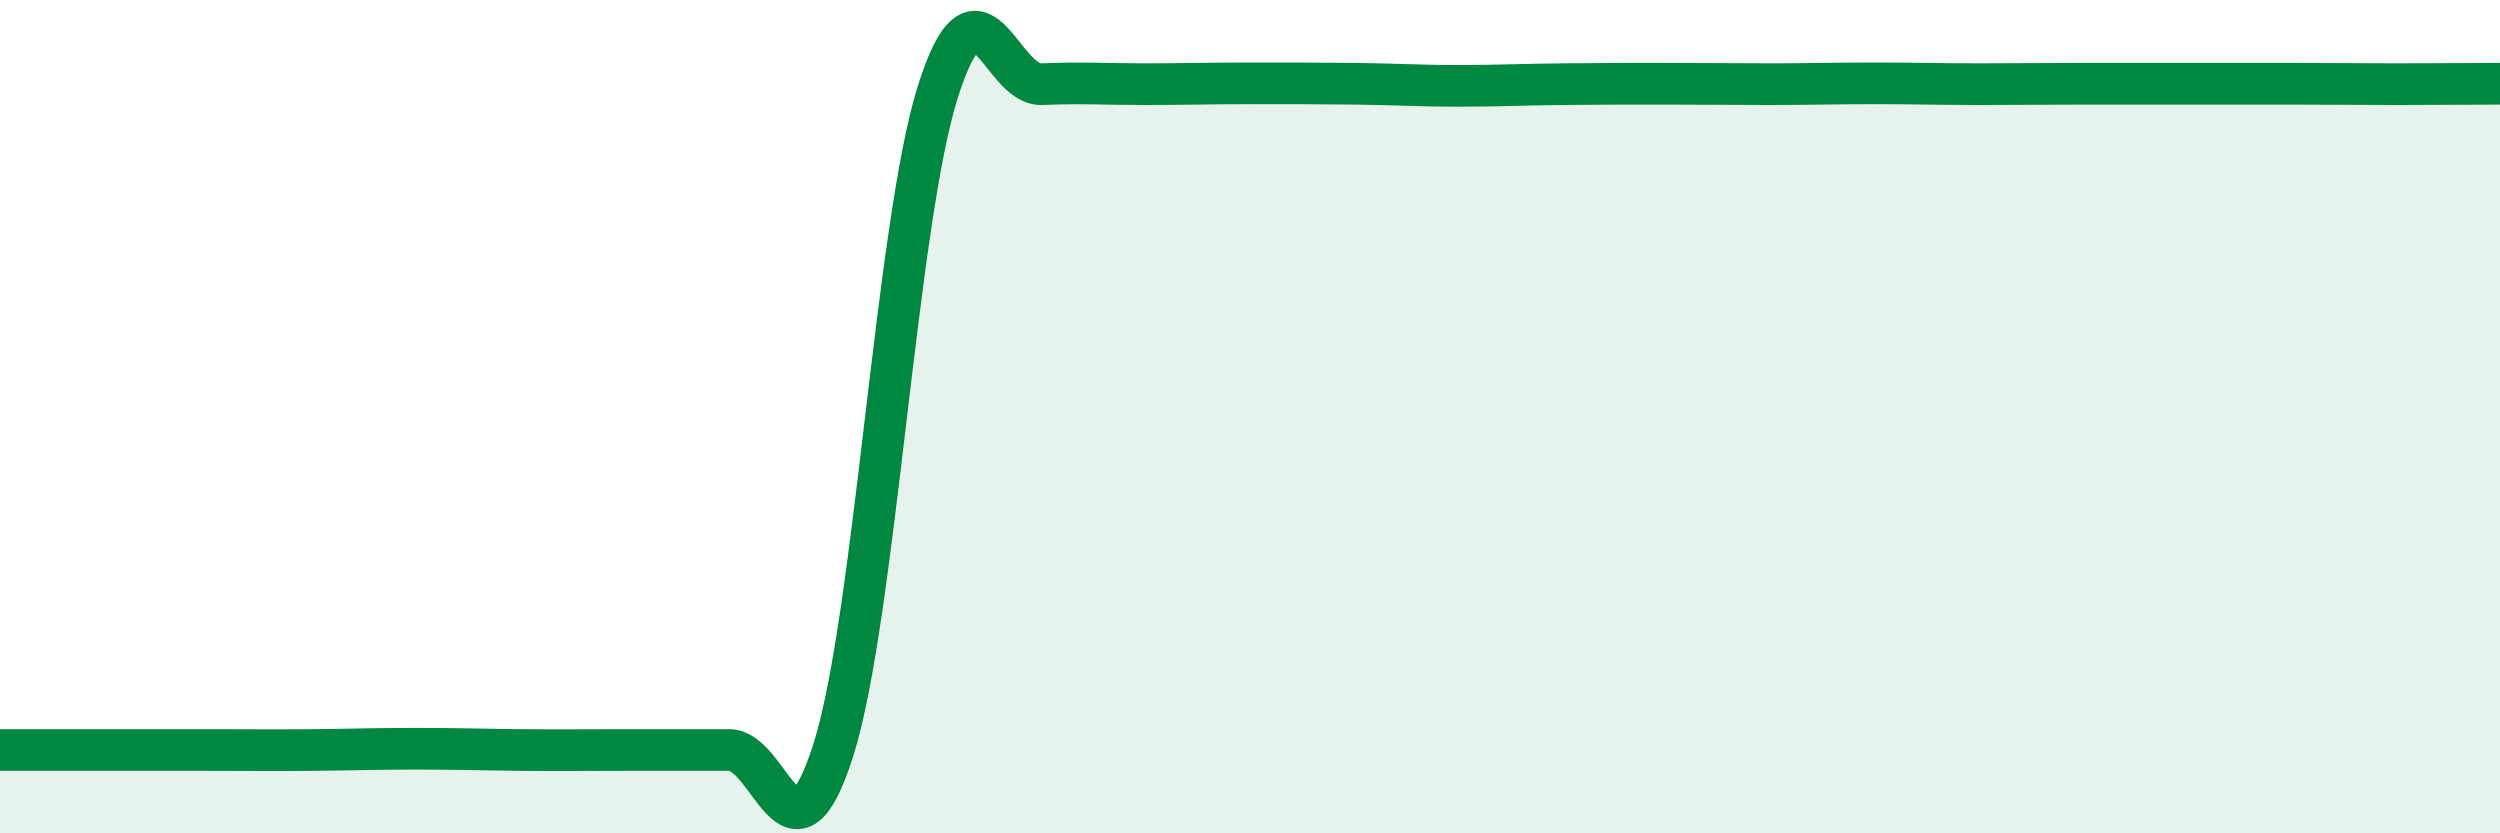 
    <svg width="60" height="20" viewBox="0 0 60 20" xmlns="http://www.w3.org/2000/svg">
      <path
        d="M 0,18 C 0.5,18 1.5,18 2.5,18 C 3.5,18 4,18 5,18 C 6,18 6.5,18.01 7.5,18 C 8.5,17.99 9,17.97 10,17.97 C 11,17.97 11.5,17.99 12.5,18 C 13.5,18.01 14,18 15,18 C 16,18 16.5,18 17.5,18 C 18.5,18 19,21.15 20,18 C 21,14.85 21.5,5.43 22.5,2.23 C 23.5,-0.97 24,2.06 25,2.02 C 26,1.98 26.5,2.02 27.5,2.02 C 28.5,2.02 29,2 30,2 C 31,2 31.5,2 32.5,2.01 C 33.5,2.02 34,2.06 35,2.06 C 36,2.06 36.5,2.03 37.5,2.02 C 38.5,2.01 39,2.01 40,2.01 C 41,2.01 41.5,2.02 42.5,2.02 C 43.5,2.02 44,2 45,2 C 46,2 46.5,2.02 47.5,2.02 C 48.5,2.02 49,2.01 50,2.01 C 51,2.01 51.5,2.01 52.5,2.01 C 53.5,2.01 54,2.01 55,2.01 C 56,2.01 56.5,2.02 57.5,2.02 C 58.5,2.02 59.5,2.01 60,2.01L60 20L0 20Z"
        fill="#008740"
        opacity="0.1"
        stroke-linecap="round"
        stroke-linejoin="round"
      />
      <path
        d="M 0,18 C 0.5,18 1.5,18 2.5,18 C 3.5,18 4,18 5,18 C 6,18 6.5,18.01 7.5,18 C 8.5,17.99 9,17.97 10,17.97 C 11,17.97 11.5,17.99 12.5,18 C 13.5,18.01 14,18 15,18 C 16,18 16.5,18 17.5,18 C 18.5,18 19,21.15 20,18 C 21,14.85 21.5,5.43 22.5,2.23 C 23.5,-0.97 24,2.06 25,2.02 C 26,1.98 26.5,2.02 27.5,2.02 C 28.5,2.02 29,2 30,2 C 31,2 31.5,2 32.5,2.01 C 33.5,2.02 34,2.06 35,2.06 C 36,2.06 36.5,2.03 37.5,2.02 C 38.5,2.01 39,2.01 40,2.01 C 41,2.01 41.5,2.02 42.5,2.02 C 43.5,2.02 44,2 45,2 C 46,2 46.5,2.02 47.5,2.02 C 48.5,2.02 49,2.01 50,2.01 C 51,2.01 51.5,2.01 52.5,2.01 C 53.5,2.01 54,2.01 55,2.01 C 56,2.01 56.5,2.02 57.5,2.02 C 58.5,2.02 59.5,2.01 60,2.01"
        stroke="#008740"
        stroke-width="1"
        fill="none"
        stroke-linecap="round"
        stroke-linejoin="round"
      />
    </svg>
  